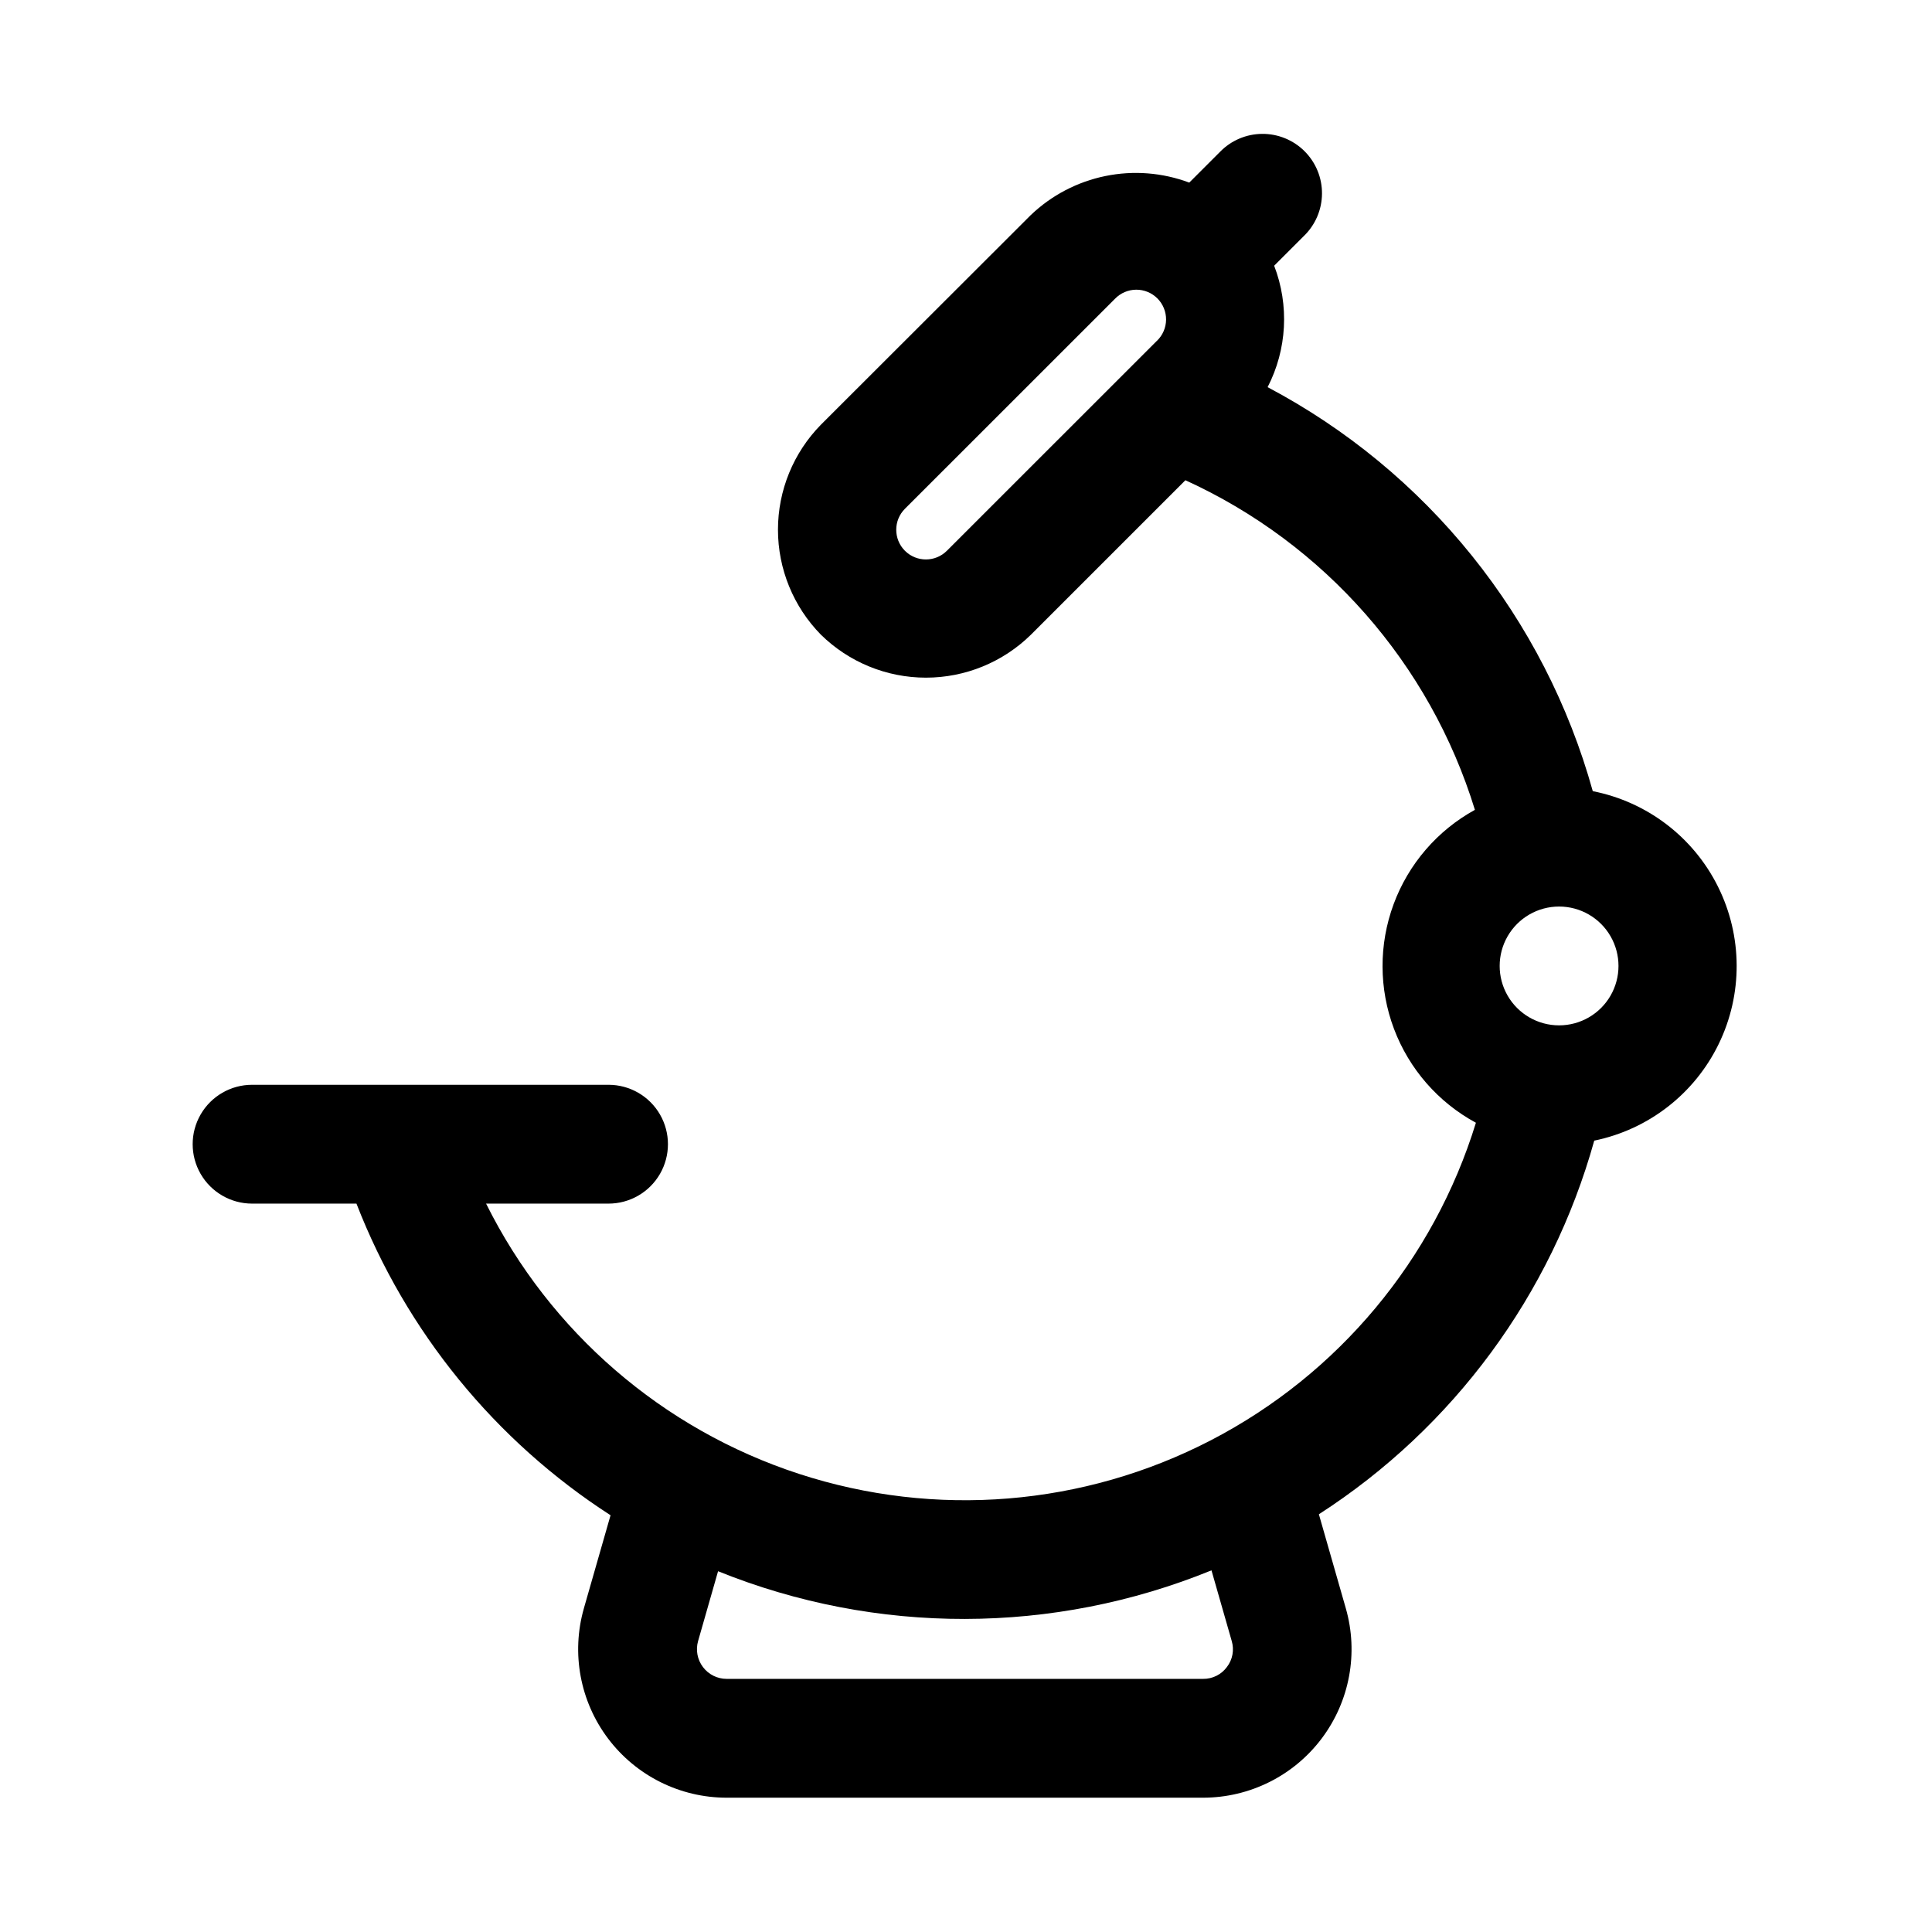 <?xml version="1.0" encoding="UTF-8"?>
<!-- Uploaded to: ICON Repo, www.svgrepo.com, Generator: ICON Repo Mixer Tools -->
<svg fill="#000000" width="800px" height="800px" version="1.1" viewBox="144 144 512 512" xmlns="http://www.w3.org/2000/svg">
 <path d="m566.1 353.66c-6.328-22.766-17.23-44.004-32.047-62.414-14.816-18.406-33.23-33.598-54.121-44.645 5.144-9.988 5.773-21.699 1.734-32.184l7.871-7.871c3.039-2.934 4.769-6.965 4.805-11.188 0.039-4.223-1.625-8.281-4.609-11.27-2.988-2.984-7.047-4.648-11.27-4.609-4.223 0.035-8.254 1.766-11.188 4.805l-8.109 8.109c-7.098-2.66-14.805-3.266-22.23-1.742-7.426 1.52-14.273 5.102-19.758 10.336l-55.625 55.562c-7.293 7.426-11.383 17.418-11.383 27.828 0 10.41 4.09 20.402 11.383 27.828 7.426 7.293 17.418 11.383 27.828 11.383s20.402-4.09 27.828-11.383l40.934-40.934v-0.004c36.883 16.816 64.805 48.609 76.723 87.352-9.961 5.473-17.613 14.359-21.551 25.02-3.938 10.66-3.902 22.387 0.105 33.02 4.008 10.637 11.719 19.473 21.711 24.883-11.172 36.32-36.461 66.629-70.195 84.125-33.73 17.496-73.074 20.711-109.2 8.922s-66-37.594-82.918-71.617h32.449c5.625 0 10.824-3.004 13.637-7.875 2.812-4.871 2.812-10.871 0-15.742s-8.012-7.871-13.637-7.871h-94.465c-5.625 0-10.82 3-13.633 7.871s-2.812 10.871 0 15.742c2.812 4.871 8.008 7.875 13.633 7.875h27.664c13.176 33.941 36.746 62.848 67.336 82.59l-7.07 24.672h0.004c-3.394 11.879-1.02 24.66 6.422 34.52 7.438 9.859 19.074 15.66 31.426 15.656h126.28c12.348-0.016 23.977-5.824 31.398-15.691 7.426-9.867 9.793-22.645 6.387-34.516l-7.133-24.906h0.004c35.633-22.953 61.598-58.184 72.973-99.016 14.367-2.945 26.555-12.402 32.973-25.594 6.422-13.188 6.352-28.609-0.191-41.738-6.539-13.129-18.812-22.473-33.207-25.289zm-115.48-119.37-55.688 55.672c-3.074 3.062-8.043 3.062-11.117 0-3.07-3.074-3.07-8.059 0-11.133l55.672-55.656c1.469-1.516 3.484-2.383 5.594-2.402 2.113-0.02 4.141 0.812 5.637 2.305 1.492 1.496 2.32 3.523 2.305 5.637-0.02 2.109-0.887 4.125-2.402 5.594zm18.527 351.48c-1.469 2-3.812 3.172-6.297 3.148h-126.27c-2.473 0.004-4.805-1.156-6.293-3.133-1.488-1.973-1.965-4.535-1.281-6.91l5.289-18.484c41.957 16.941 88.863 16.859 130.76-0.234l5.367 18.734c0.703 2.363 0.227 4.922-1.277 6.879zm88.027-170.04c-5.625 0-10.824-3-13.637-7.871s-2.812-10.875 0-15.746 8.012-7.871 13.637-7.871 10.82 3 13.633 7.871 2.812 10.875 0 15.746-8.008 7.871-13.633 7.871z"/>
</svg>